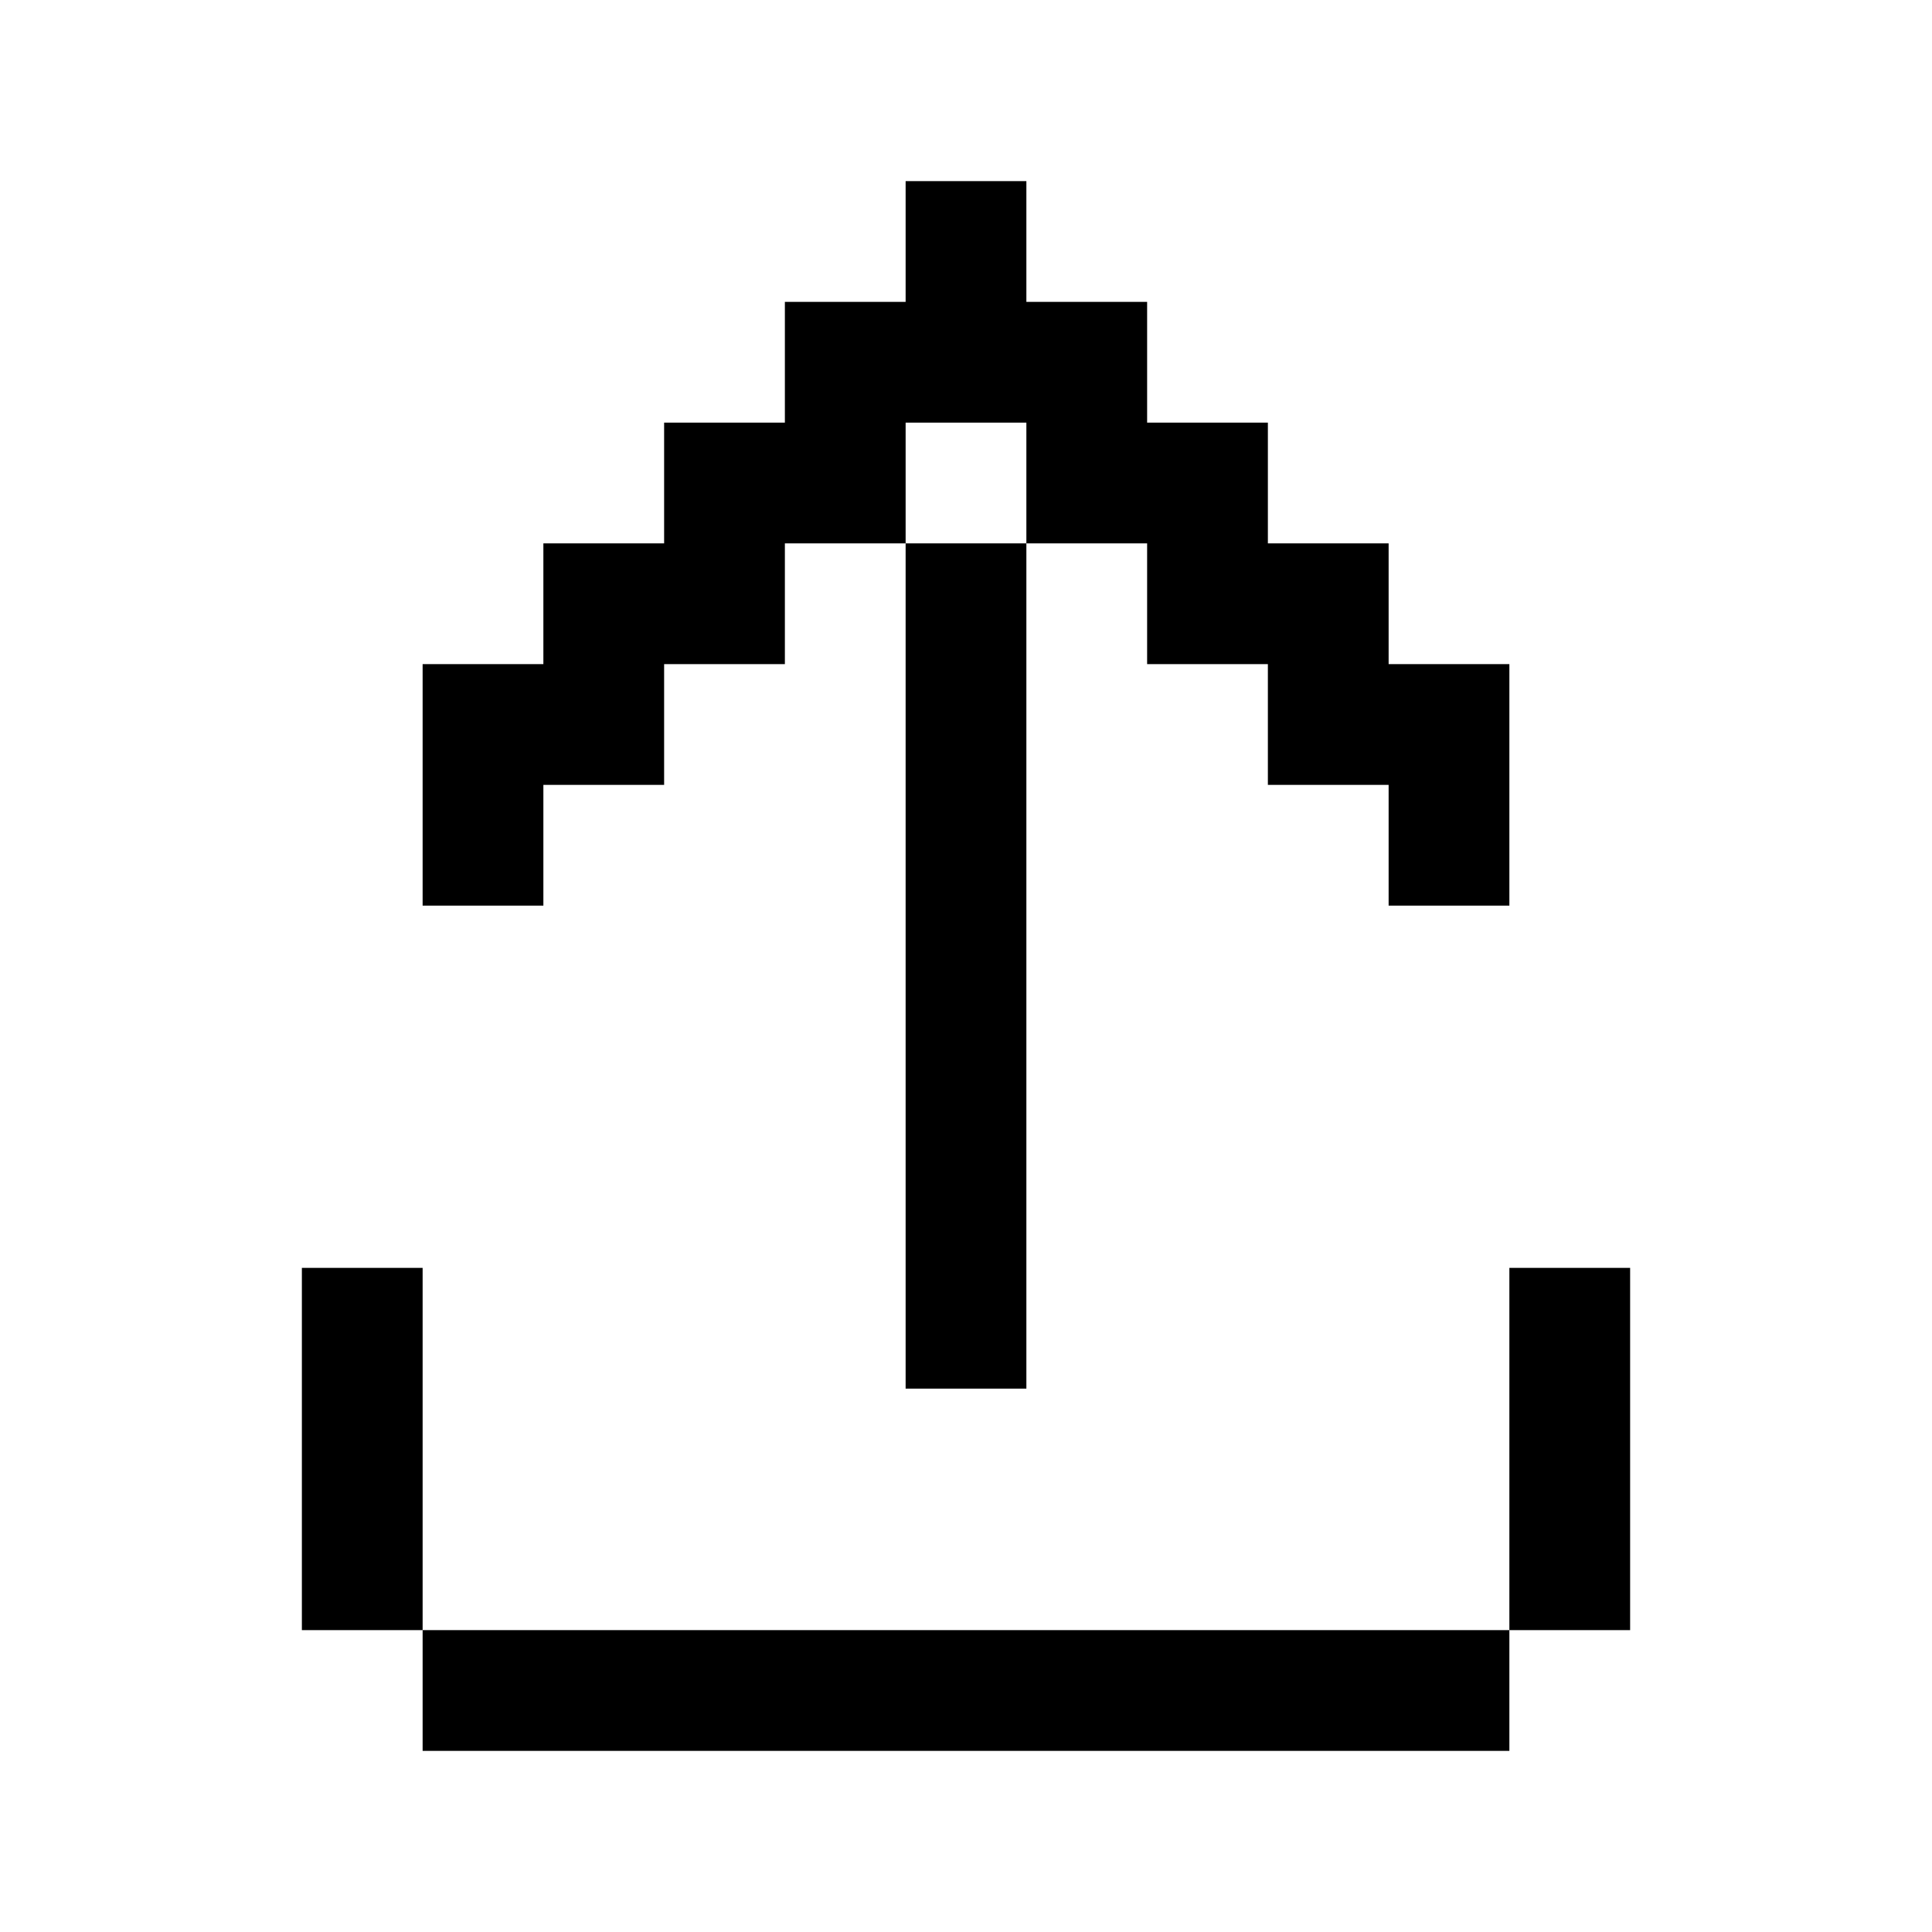 <svg fill="none" height="32" viewBox="0 0 32 32" width="32" xmlns="http://www.w3.org/2000/svg"><g fill="currentColor"><path d="m15 23h2v-14h-2z"/><path d="m15 9v-2h2v2h2v2h2v2h2v2h2v-4h-2v-2h-2v-2h-2v-2h-2v-2h-2v2h-2v2h-2v2h-2v2h-2v4h2v-2h2v-2h2v-2z"/><path d="m27 21h-2v6h-18v-6h-2v6h2v2h18v-2h2z"/></g></svg>